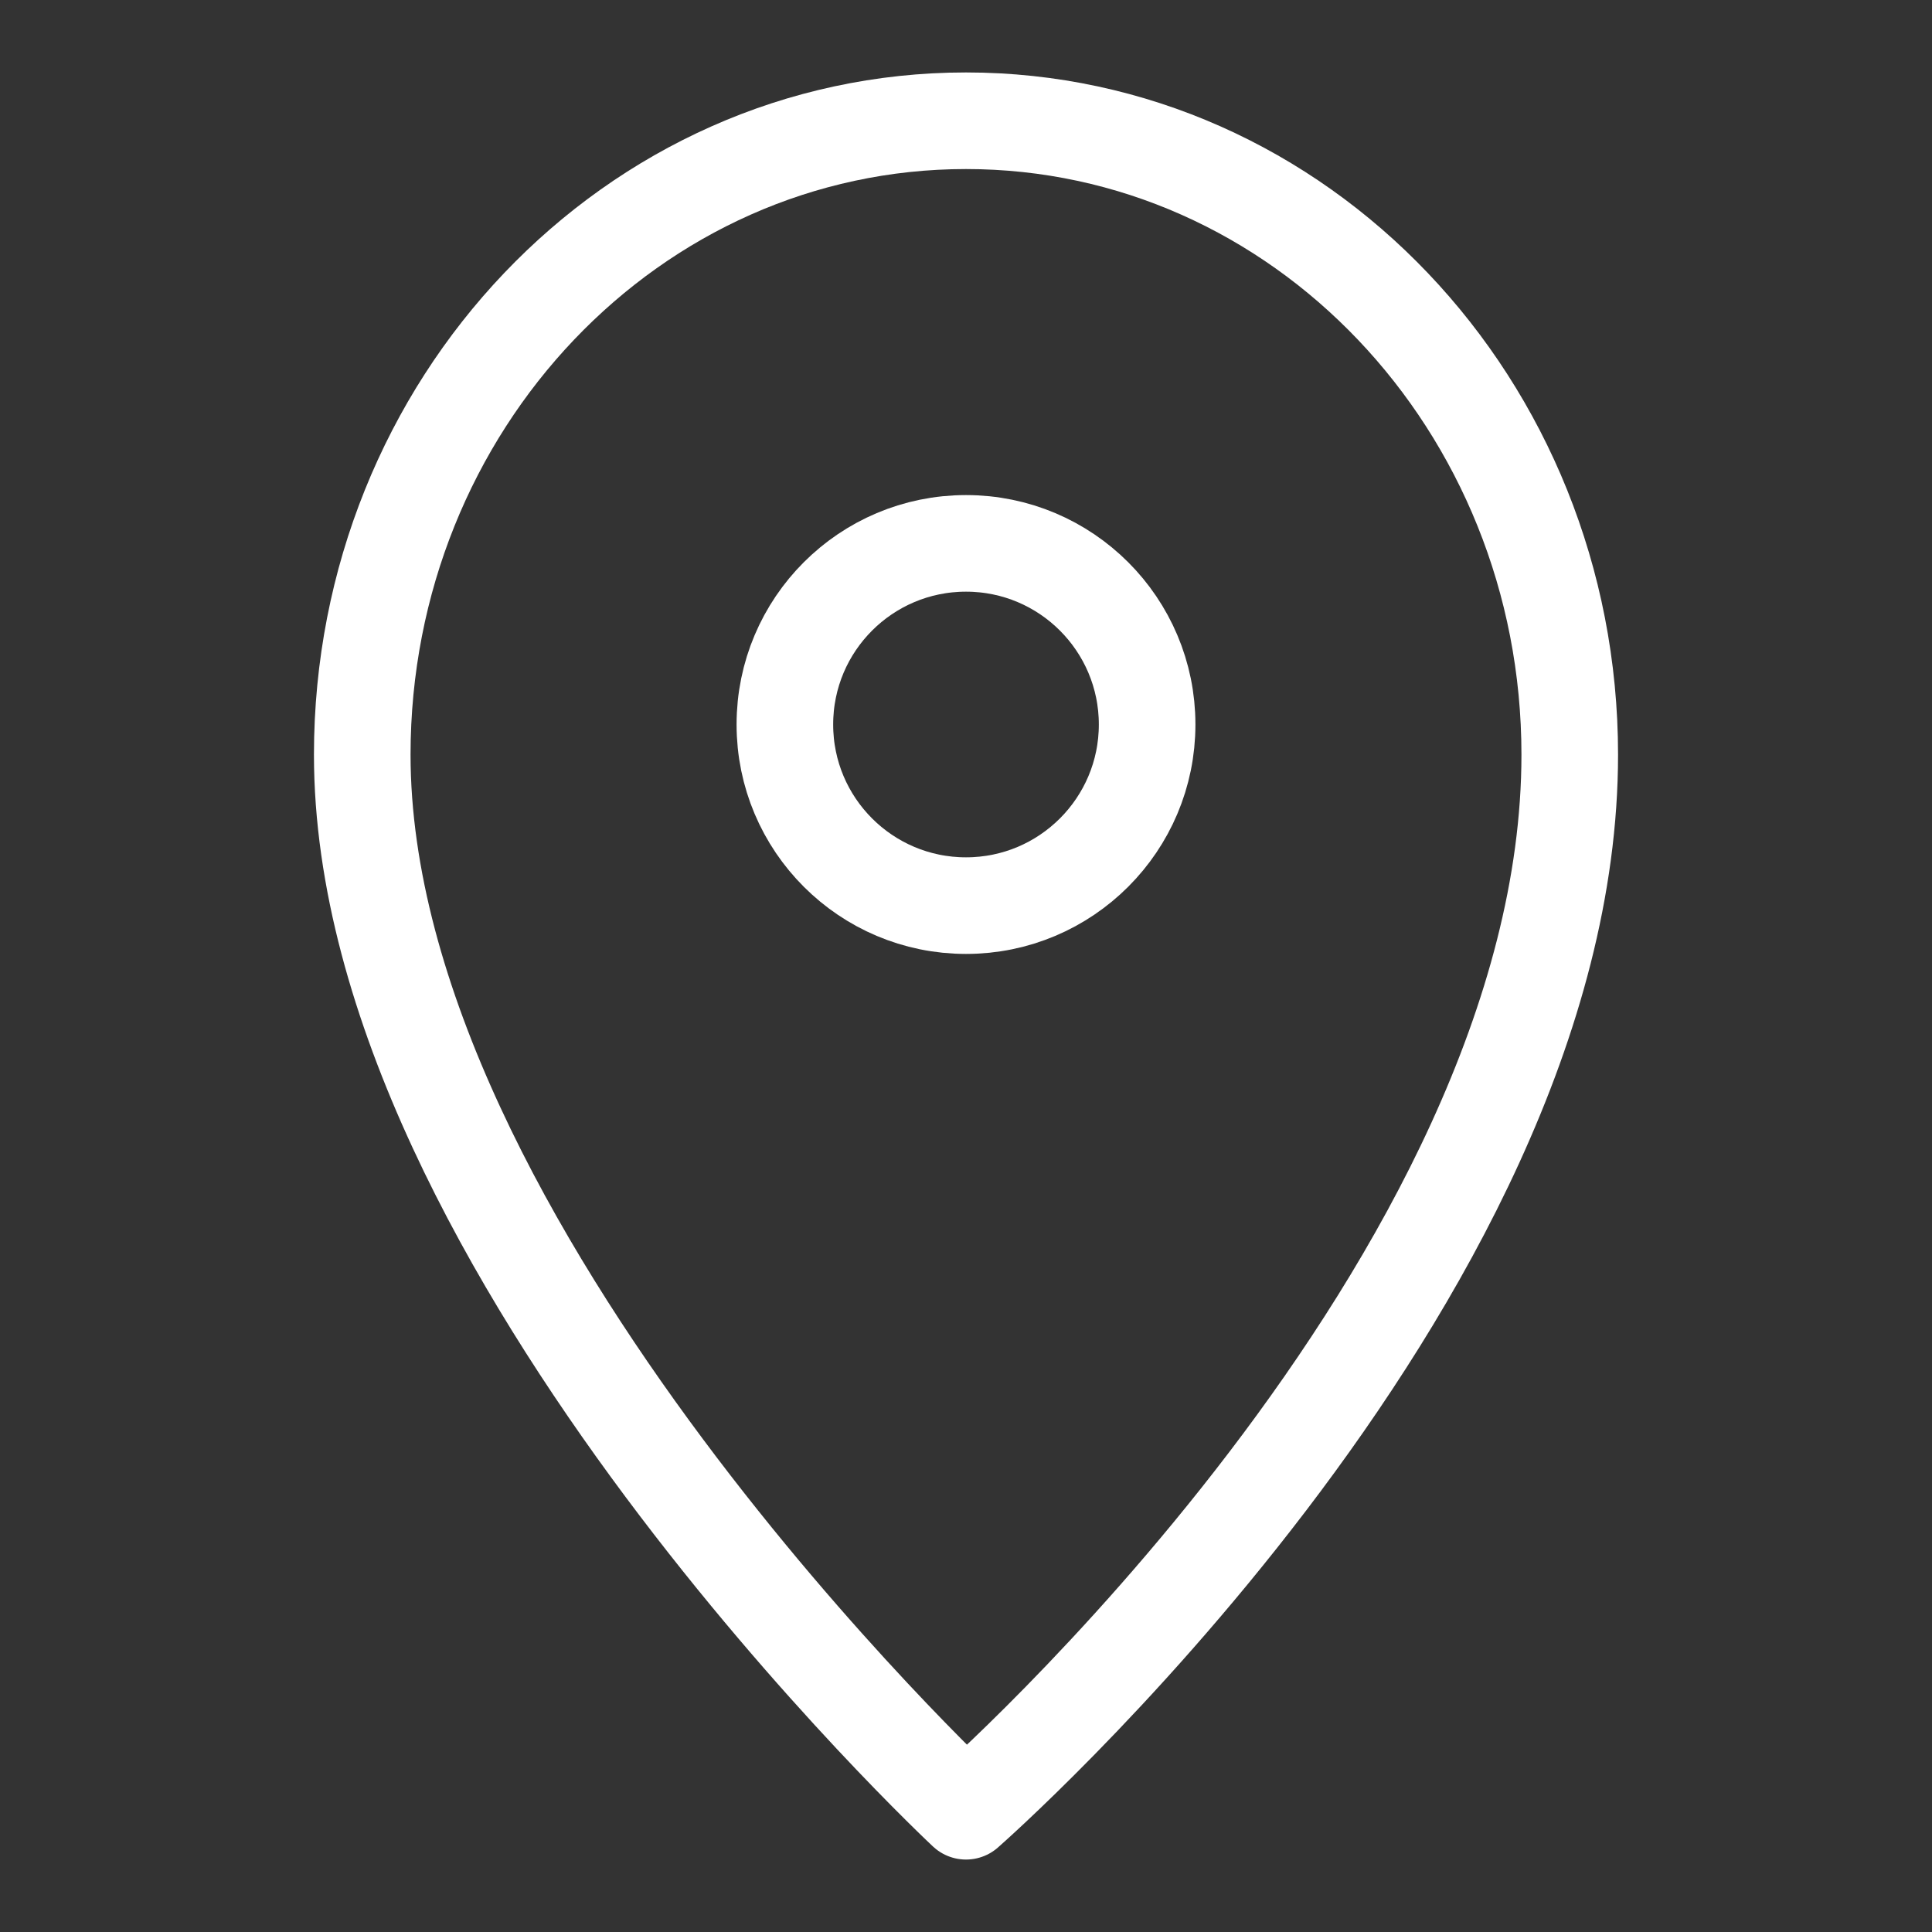 <svg width="40" height="40" viewBox="0 0 40 40" fill="none" xmlns="http://www.w3.org/2000/svg">
<rect x="0" y="0" width="40" height="40" fill="#333333" stroke="none"/>
<path d="M32.5 15.625C32.5 26.562 20 37.5 20 37.5C20 37.5 7.5 25.833 7.5 15.625C7.5 8.376 13.096 2.5 20 2.5C26.904 2.5 32.5 8.376 32.5 15.625Z" stroke="white" stroke-width="2" stroke-miterlimit="10" stroke-linecap="round" stroke-linejoin="round"/>
<circle cx="20" cy="15" r="3.75" stroke="white" stroke-width="2" stroke-miterlimit="10" stroke-linecap="round" stroke-linejoin="round"/>
</svg>
